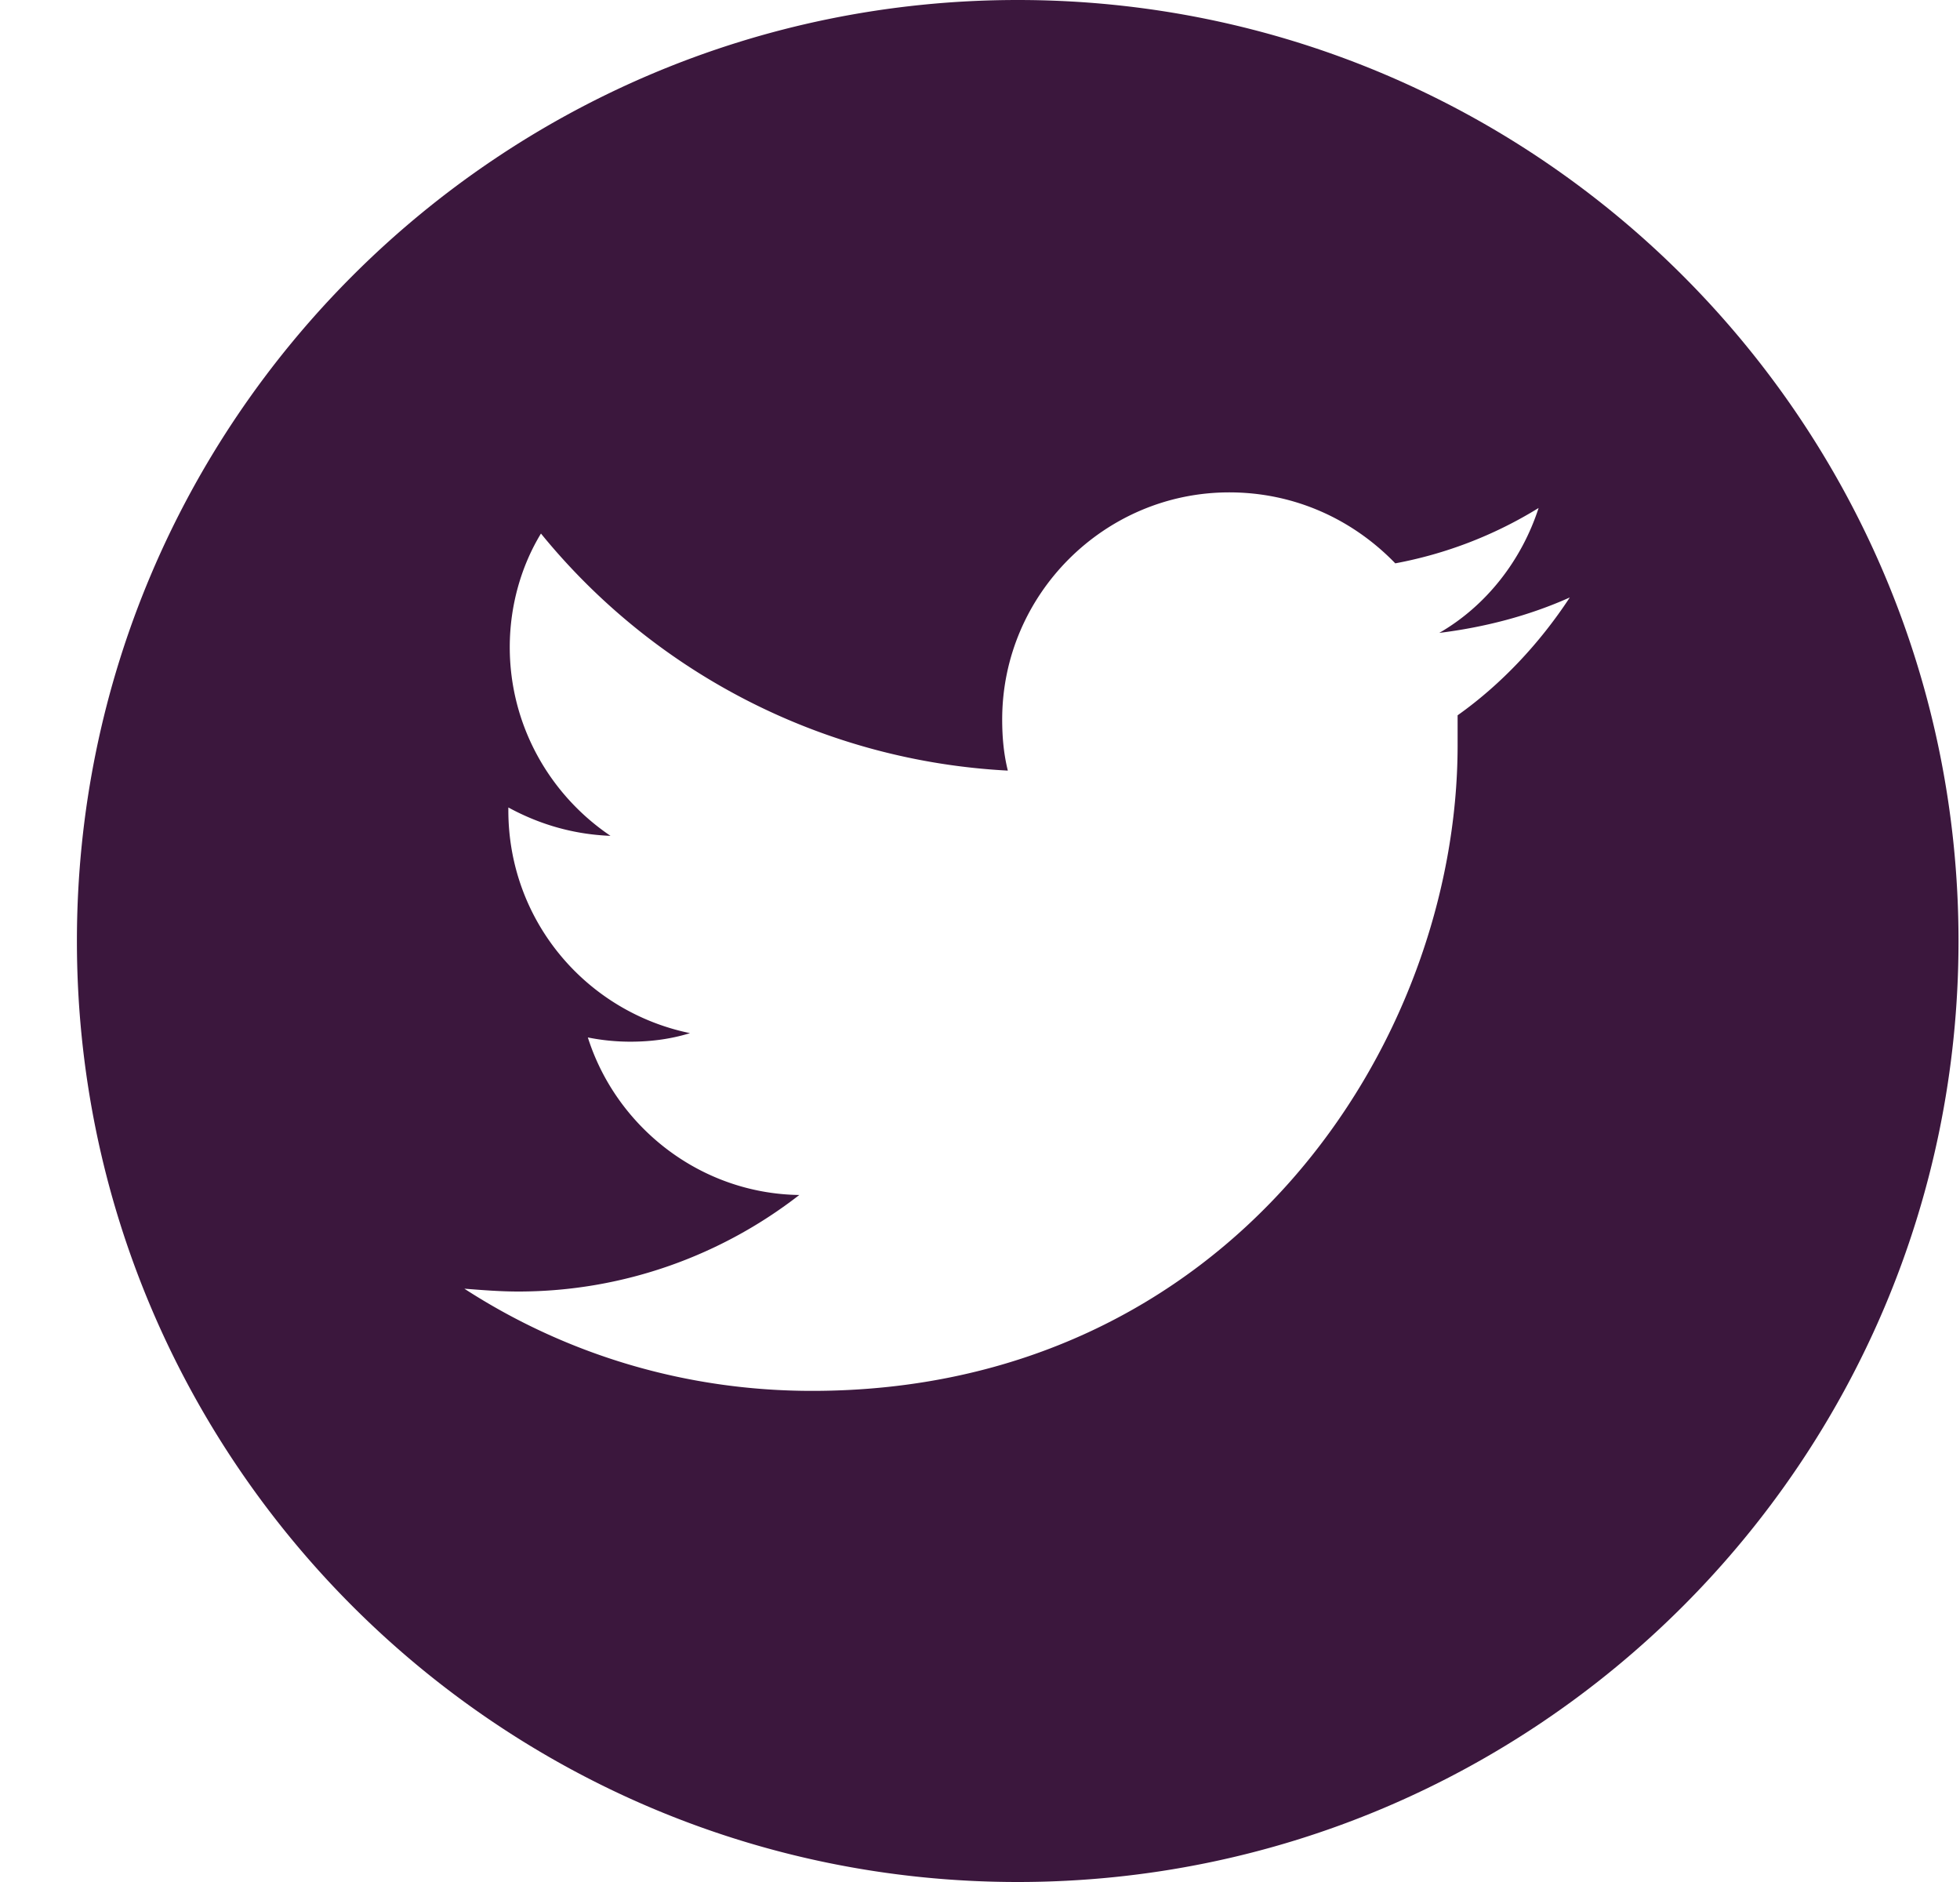 <?xml version="1.0" encoding="UTF-8"?> <svg xmlns="http://www.w3.org/2000/svg" xmlns:v="https://vecta.io/nano" width="25" height="24" fill="none"><path fill-rule="evenodd" d="M12.981 0c-6.624 0-12 5.376-12 12s5.376 12 12 12 12-5.376 12-12-5.376-12-12-12zm5.611 9.122v.38c0 3.819-2.914 8.235-8.235 8.235-1.629 0-3.149-.471-4.434-1.303.235.018.452.036.688.036 1.357 0 2.606-.471 3.584-1.231-1.267-.018-2.335-.869-2.697-2.009a2.76 2.76 0 0 0 .543.054c.271 0 .525-.036.76-.109-1.321-.272-2.317-1.43-2.317-2.842v-.036c.398.217.833.344 1.303.362-.778-.525-1.285-1.412-1.285-2.407 0-.525.145-1.032.398-1.448a8.23 8.23 0 0 0 5.955 3.023c-.054-.217-.072-.434-.072-.652 0-1.593 1.303-2.896 2.896-2.896.833 0 1.575.344 2.118.905a5.34 5.34 0 0 0 1.828-.706c-.217.67-.67 1.249-1.267 1.593.579-.072 1.14-.217 1.665-.452-.38.579-.869 1.104-1.43 1.502z" fill="#3b173d"></path></svg> 